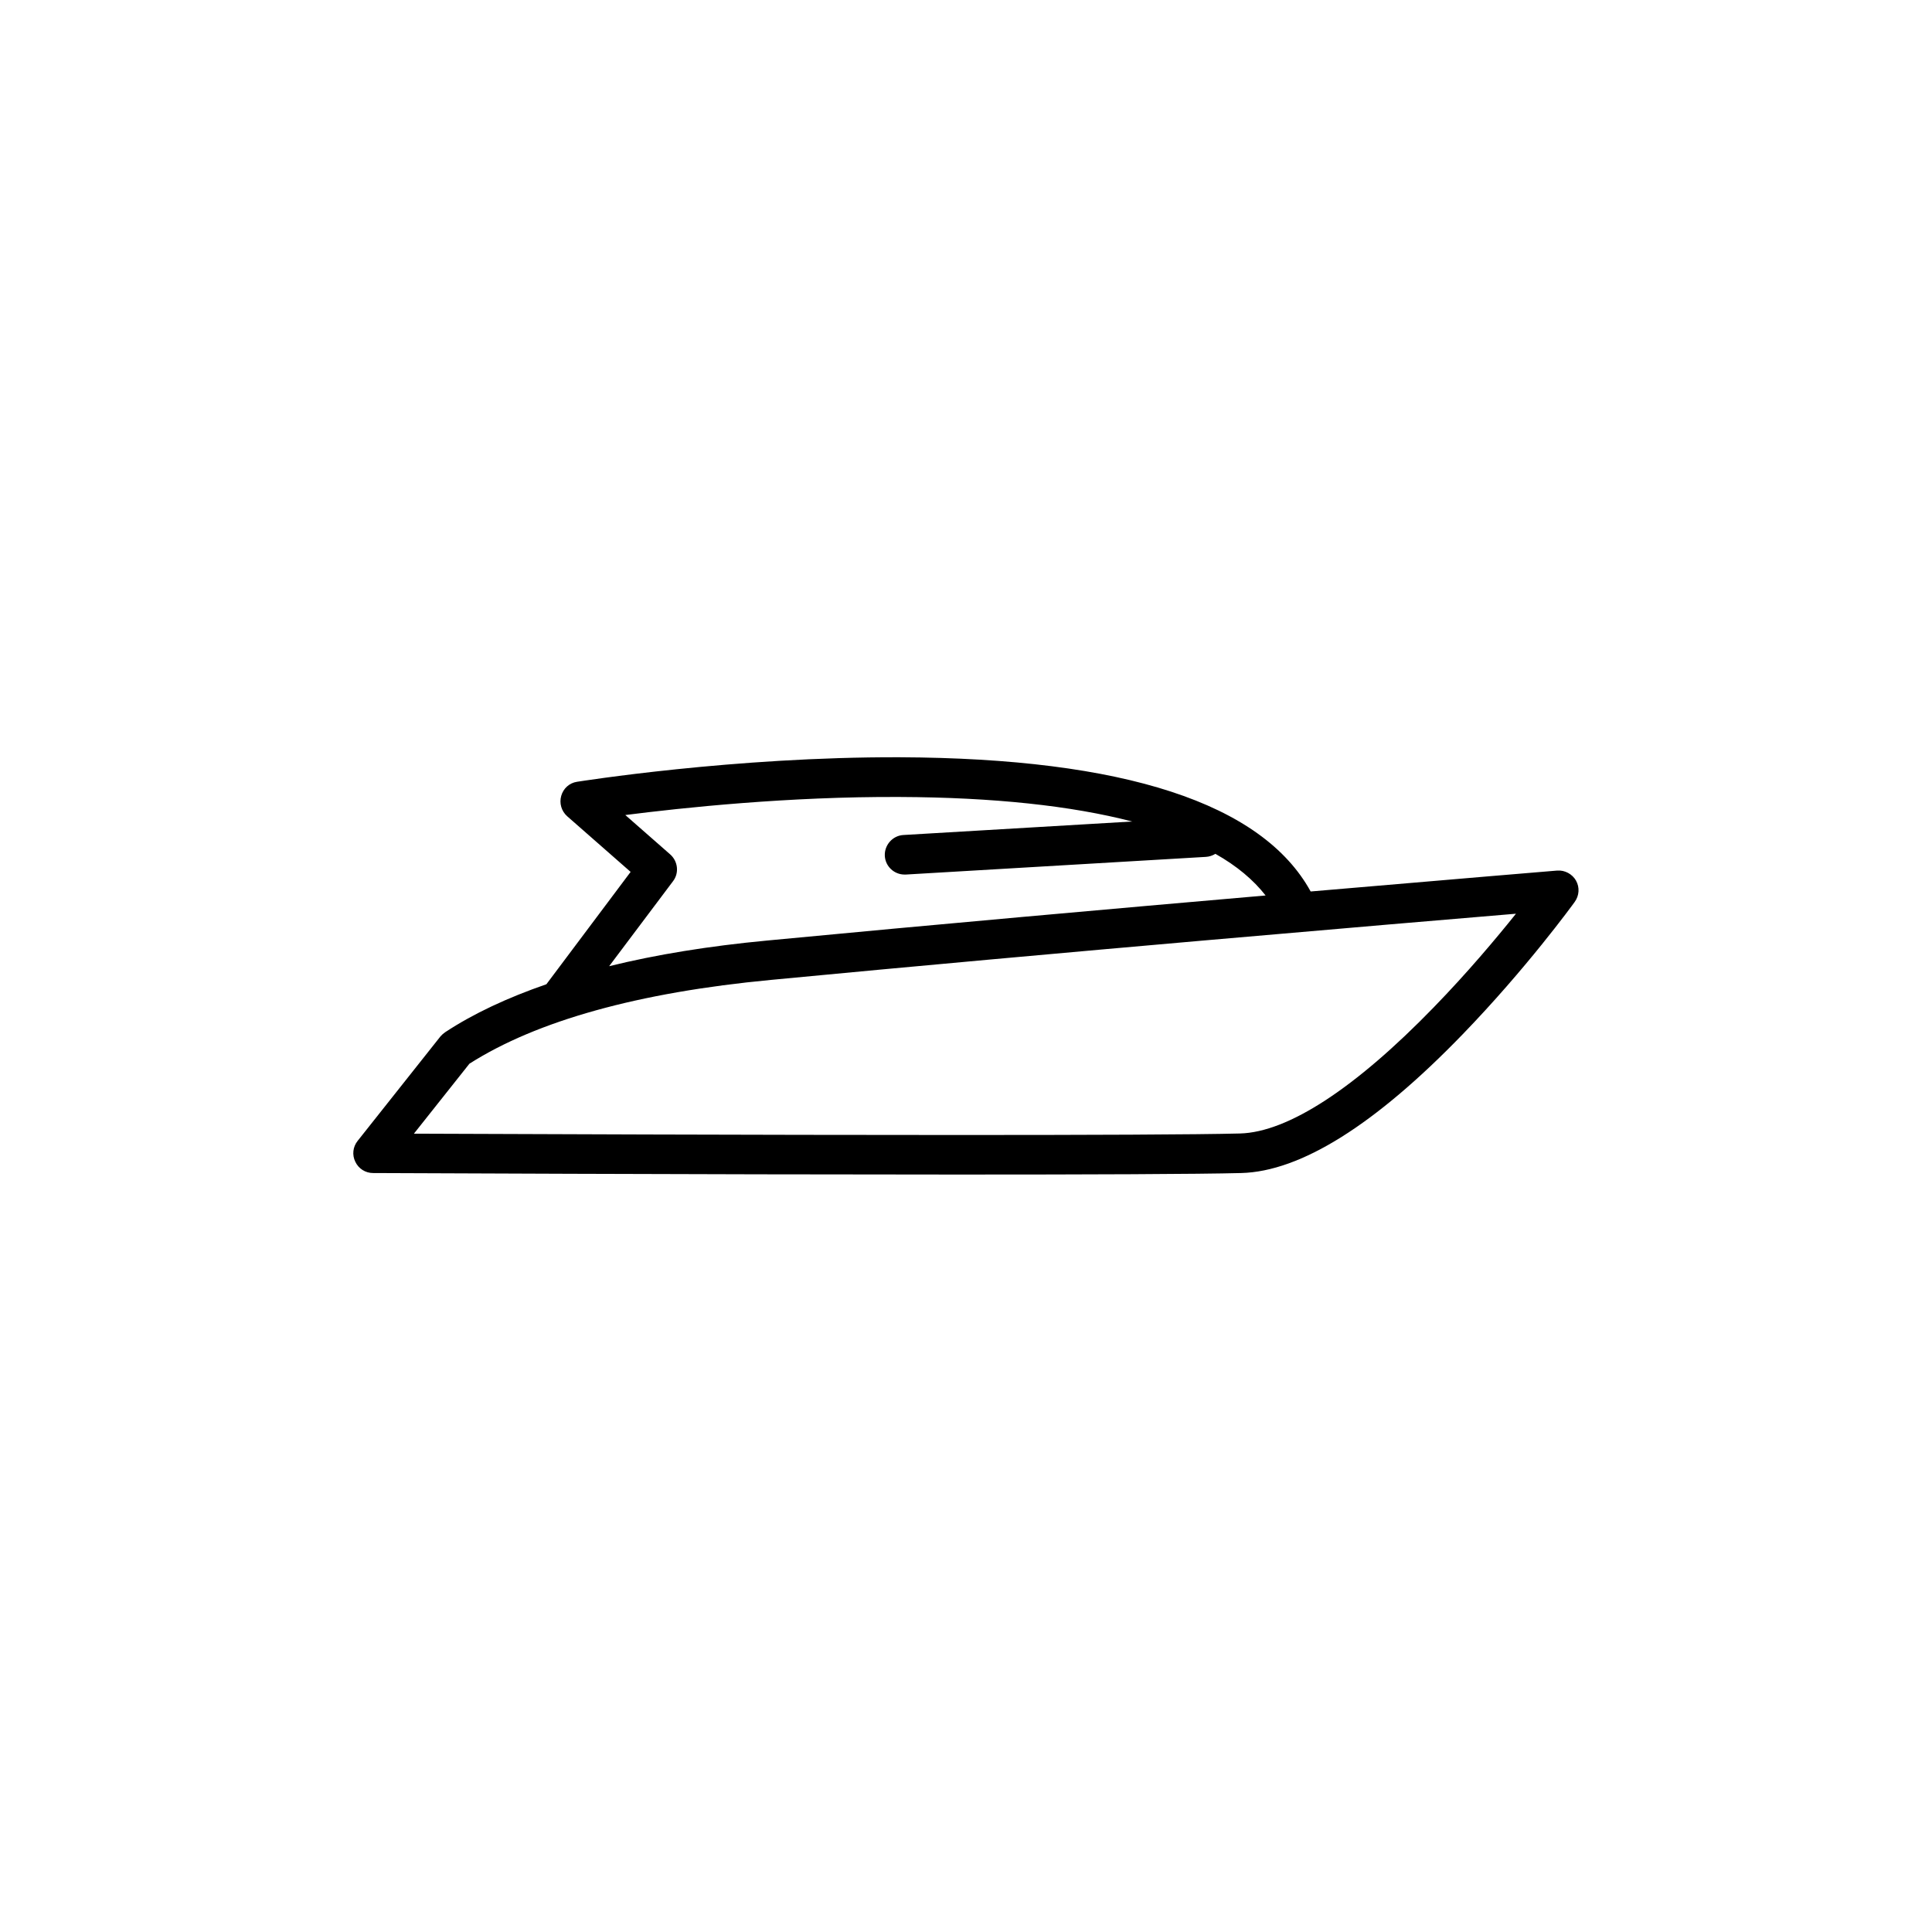 <?xml version="1.0" encoding="UTF-8"?>
<!-- Uploaded to: SVG Repo, www.svgrepo.com, Generator: SVG Repo Mixer Tools -->
<svg fill="#000000" width="800px" height="800px" version="1.1" viewBox="144 144 512 512" xmlns="http://www.w3.org/2000/svg">
 <path d="m561.67 377.38c-1.008-1.762-2.973-2.82-4.988-2.672-0.555 0.051-27.355 2.266-65.344 5.543-12.848-23.375-49.473-35.316-108.88-35.57-43.984-0.152-85.145 6.449-85.547 6.5-2.016 0.301-3.629 1.762-4.18 3.727-0.555 1.965 0.051 4.031 1.562 5.391l16.828 14.762-22.32 29.773c-10.328 3.578-19.297 7.758-26.801 12.695-0.453 0.301-0.906 0.707-1.258 1.109l-21.969 27.711c-1.258 1.562-1.512 3.727-0.605 5.543 0.855 1.812 2.672 2.973 4.684 2.973 1.309 0 87.359 0.402 155.02 0.402 34.16 0 63.582-0.102 75.066-0.402 15.719-0.402 35.469-12.746 58.695-36.777 16.828-17.383 29.172-34.359 29.676-35.066 1.207-1.66 1.359-3.879 0.352-5.641zm-239.31 0.148c1.664-2.168 1.309-5.289-0.754-7.106l-11.891-10.43c15.012-1.914 43.277-4.938 72.75-4.785 24.789 0.102 45.445 2.316 61.566 6.5l-60.609 3.578c-2.871 0.152-5.09 2.672-4.938 5.543 0.152 2.769 2.469 4.938 5.238 4.938h0.301l79.551-4.684c0.906-0.051 1.762-0.352 2.519-0.805 5.644 3.176 10.078 6.902 13.301 11.035-39.5 3.426-88.316 7.758-132.1 11.941-15.469 1.461-29.422 3.727-41.867 6.801zm201.67 33.352c-20.906 21.562-38.691 33.152-51.387 33.504-11.387 0.301-40.656 0.402-74.613 0.402-53.605 0-118.95-0.25-144.34-0.352l14.711-18.539c17.887-11.387 44.789-18.895 80.004-22.219 75.27-7.203 165.5-14.863 197.34-17.531-5.242 6.547-12.902 15.668-21.719 24.734z"/>
</svg>